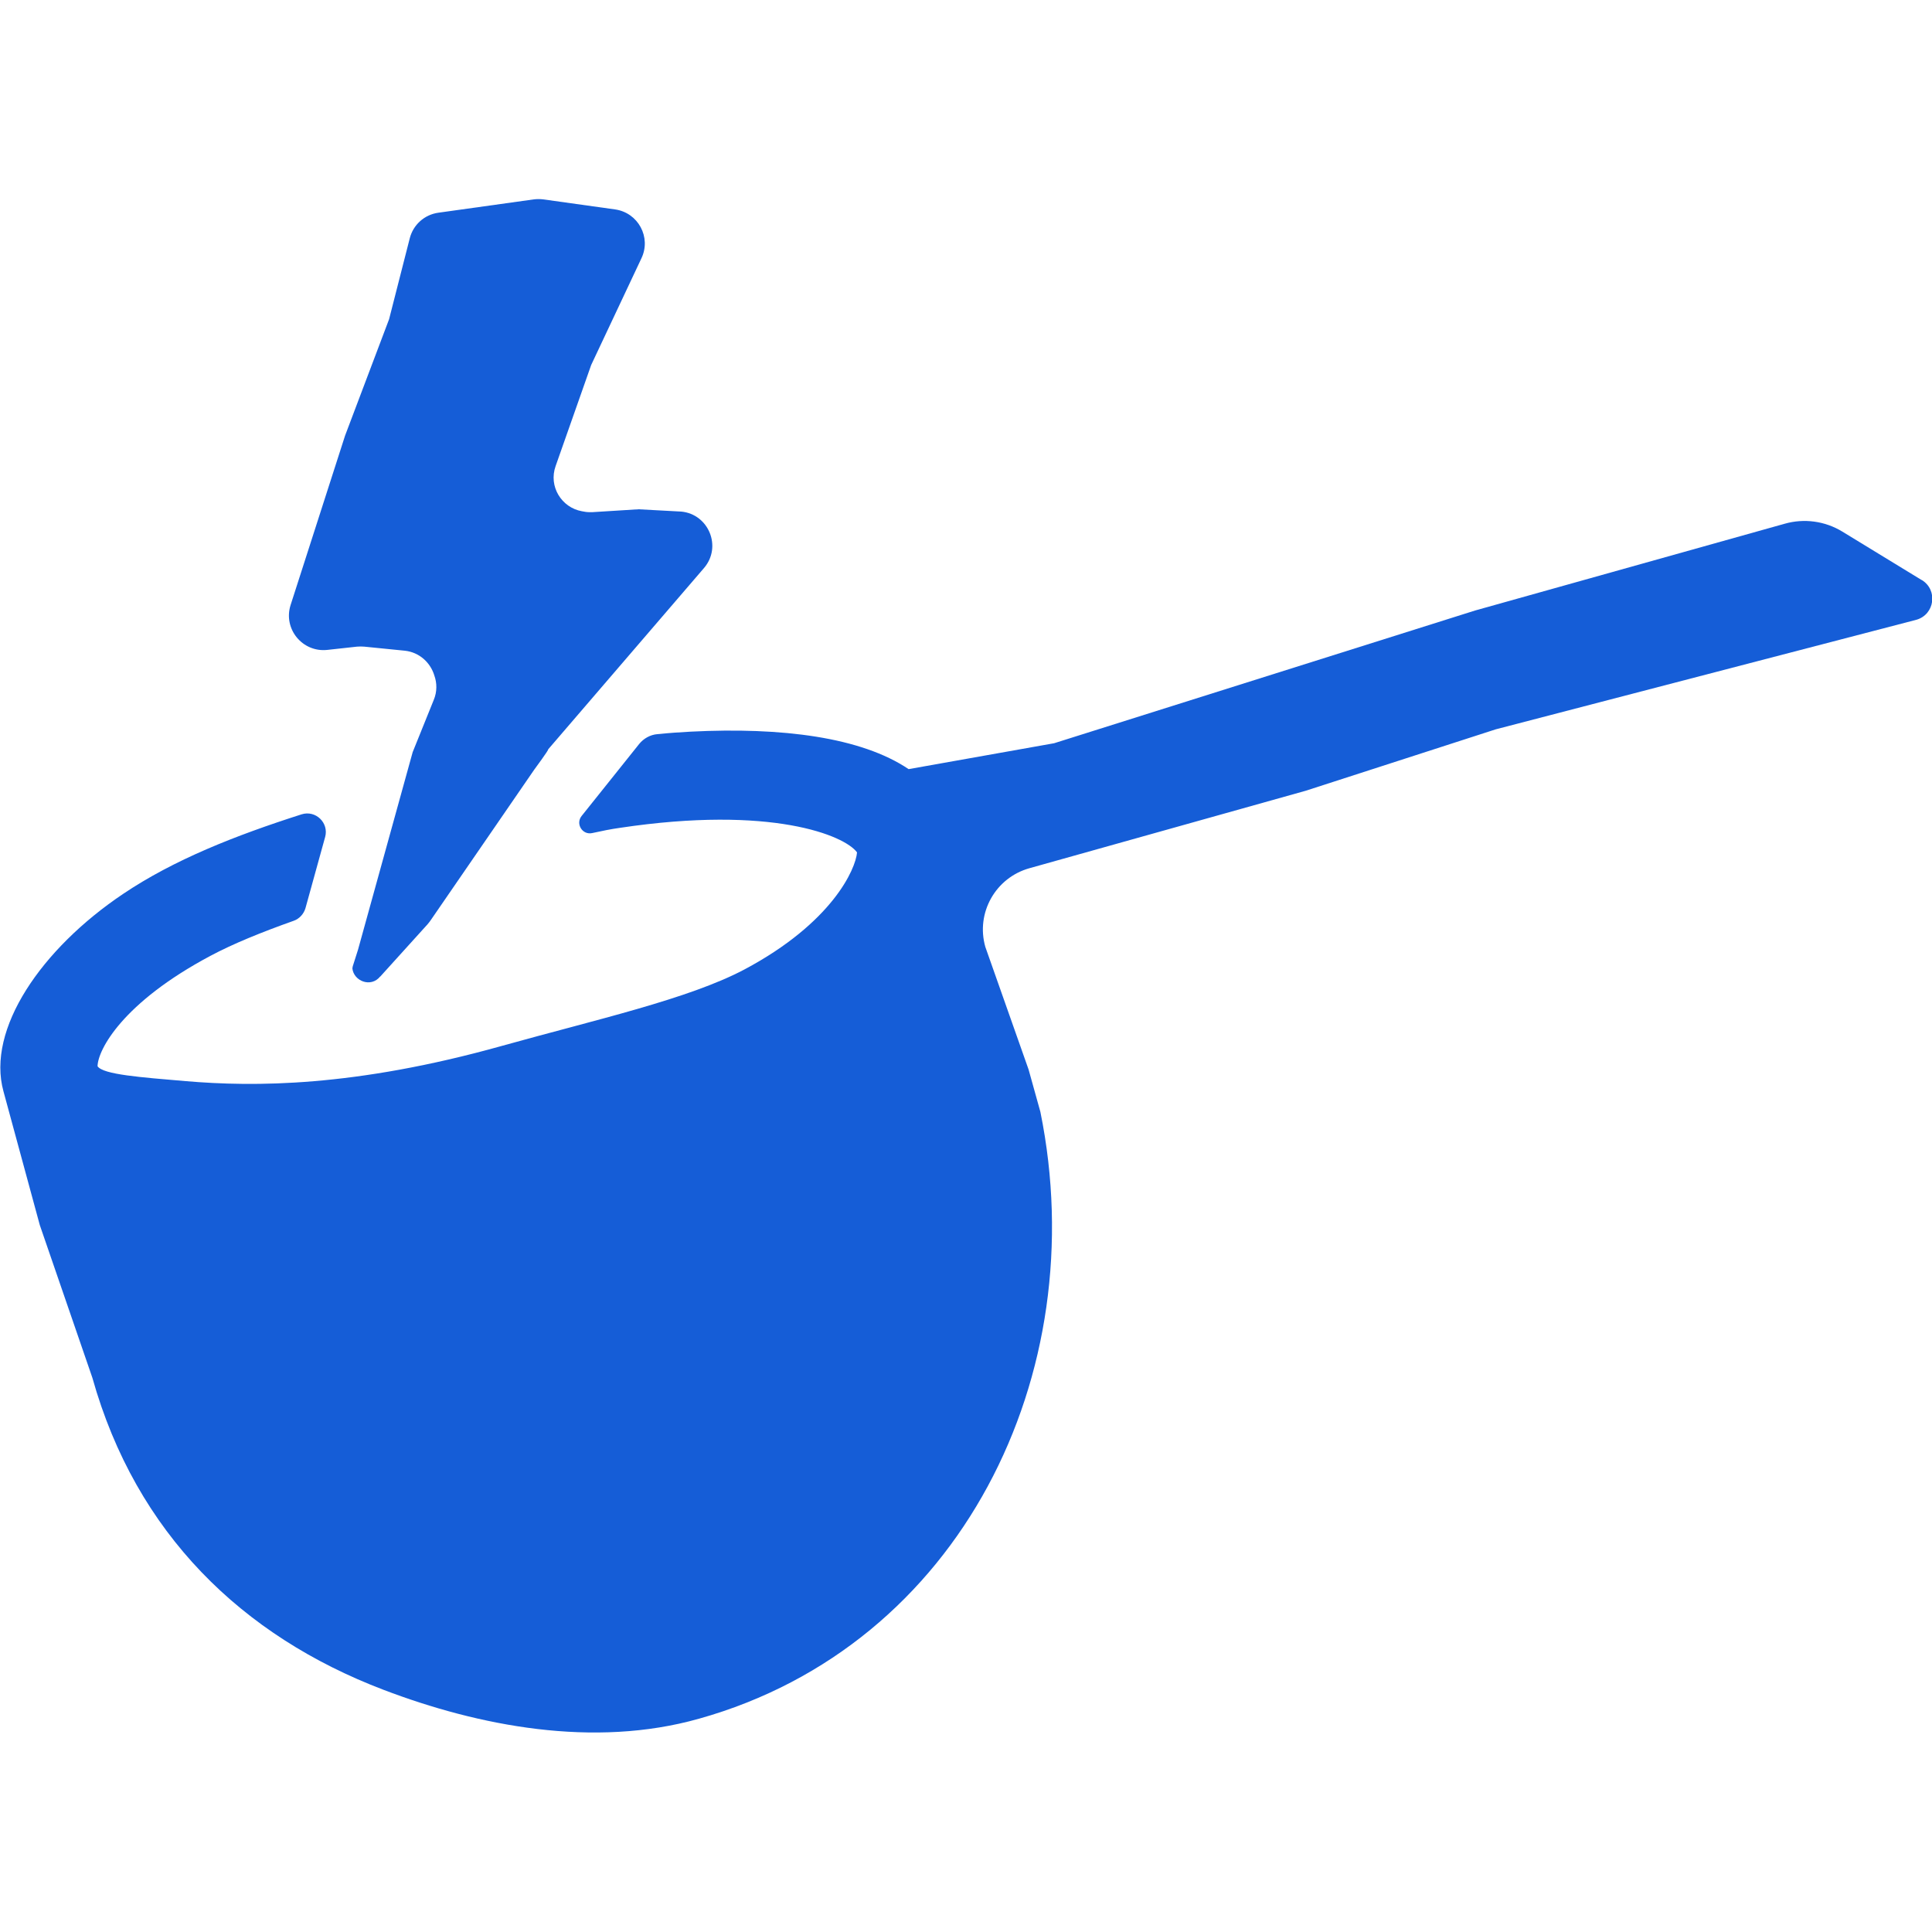 <svg viewBox="0 0 100 100" xmlns="http://www.w3.org/2000/svg" id="Layer_1"><defs><style>.cls-1{fill:none;}.cls-1,.cls-2{stroke-width:0px;}.cls-2{fill:#155dd7;}</style></defs><path d="M27.44,60.84c1.05-.25,2.13-.51,3.2-.77h0c-1.08.26-2.16.53-3.2.77Z" class="cls-1"></path><path d="M15.03,61.98c.65.05,1.41.1,2.23.15.31.02.67.02,1,.03-.33-.01-.69-.02-1-.03-.81-.05-1.58-.09-2.23-.15Z" class="cls-1"></path><path d="M48.87,51.33c.19-.42.3-.78.32-.98-.15-.2-.49-.44-1.02-.66.53.22.87.46,1.02.66-.01.21-.13.57-.32.98Z" class="cls-1"></path><path d="M20.43,62.16c-.39.01-.81.03-1.17.03.36,0,.78-.02,1.17-.03Z" class="cls-1"></path><path d="M15.51,39.04c-.07.13-.12.25-.16.34.11.03.23.05.36.05.26,0,.5-.07.67-.17-.07-.11-.17-.26-.32-.45-.23.03-.49.17-.56.24Z" class="cls-1"></path><path d="M43.7,52.22l-4.13,3.59c-.08.07-.13.15-.14.26l-.31,1.84c4.11-1.24,6.98-3.44,8.8-5.32.28-.29.53-.57.77-.84.09-.16.13-.28.19-.41.19-.42.3-.78.32-.98-.15-.2-.49-.44-1.02-.66-.73-.3-1.87-.57-3.37-.69.24,1.2-.14,2.43-1.08,3.22Z" class="cls-1"></path><path d="M29.24,57.25c-.2.04-.41.07-.63.1-.25.04-.57.06-.93.06-.7,0-1.51-.08-2.23-.15-.36-.04-.69-.07-.93-.08-2.22-.11-4.33-.53-6.27-1.09-1.02.58-1.86,1.16-2.54,1.7-1.73,1.39-2.45,2.62-2.65,3.32-.04.14-.06.26-.06.36h0s0,0,0,.03c.04.05.09.09.17.13.16.08.41.14.72.2.31.05.7.09,1.13.13.65.05,1.41.1,2.23.15.31.02.67.02,1,.03.33.01.64.03,1,.03.36,0,.78-.02,1.17-.03.39-.01.75,0,1.17-.03.52-.1,1.1-.22,1.72-.35,1.24-.26,2.65-.59,4.13-.94,1.05-.25,2.13-.51,3.2-.77-.51-.9-.99-1.83-1.41-2.82Z" class="cls-1"></path><path d="M19.67,50.56l2.47-2.73c.06-.07.11-.14.16-.21l5.35-7.78s.79-1.07.72-1.05l8.07-9.39c.94-1.1.24-2.78-1.17-2.92l-2.22-.12-2.4.15s-.08,0-.12,0c-.15,0-.28-.02-.42-.05-1.04-.19-1.73-1.28-1.35-2.34l1.84-5.23,2.6-5.52c.52-1.09-.17-2.36-1.36-2.53l-3.72-.52c-.16-.02-.33-.02-.49,0l-4.94.69c-.72.1-1.3.62-1.48,1.32h0s-1.07,4.19-1.07,4.19l-2.28,6.03-2.82,8.77c-.39,1.23.61,2.45,1.89,2.32l1.55-.17c.12-.01.25-.01.37,0l2.1.21c.76.08,1.33.62,1.53,1.28.14.39.15.84-.03,1.27l-1.09,2.7-2.83,10.23-.27.85s-.02.08-.02.12c.07.65.96,1.01,1.44.41Z" class="cls-2"></path><path d="M99.46,30.02l-4.11-2.51h0c-.89-.54-1.97-.69-2.98-.4l-3.89,1.09-12.13,3.4-21.79,6.87-7.53,1.34c-2.45-1.65-6.55-2.18-11.28-1.94-.57.03-1.14.07-1.73.13-.36.03-.7.22-.93.5l-2.99,3.74c-.32.41.05.99.55.88s.99-.21,1.43-.27c7.85-1.18,11.64.39,12.28,1.27-.07.86-1.28,3.64-5.83,6.06-2.89,1.53-7.67,2.59-12.57,3.96-7.62,2.13-12.81,2.12-16.34,1.82-2.34-.2-4.28-.34-4.57-.77v-.02s0,0,0,0c.03-.84,1.28-3.27,5.85-5.7,1.16-.62,2.64-1.22,4.3-1.81.29-.1.52-.35.61-.65l1.02-3.69c.2-.73-.49-1.4-1.22-1.17-3.44,1.1-6.61,2.35-9.24,4.12-4.23,2.84-7.08,7-6.19,10.22l1.88,6.92,2.72,7.9c2.27,8.08,7.77,13.37,15.06,16.15,4.93,1.88,10.88,3.04,16.34,1.5,13.55-3.8,20.43-17.84,17.67-31.41l-.61-2.19-2.24-6.35c-.5-1.76.53-3.58,2.28-4.07l14.3-4.01,9.84-3.18,21.77-5.67c.95-.27,1.13-1.54.28-2.06Z" class="cls-2"></path></svg>
